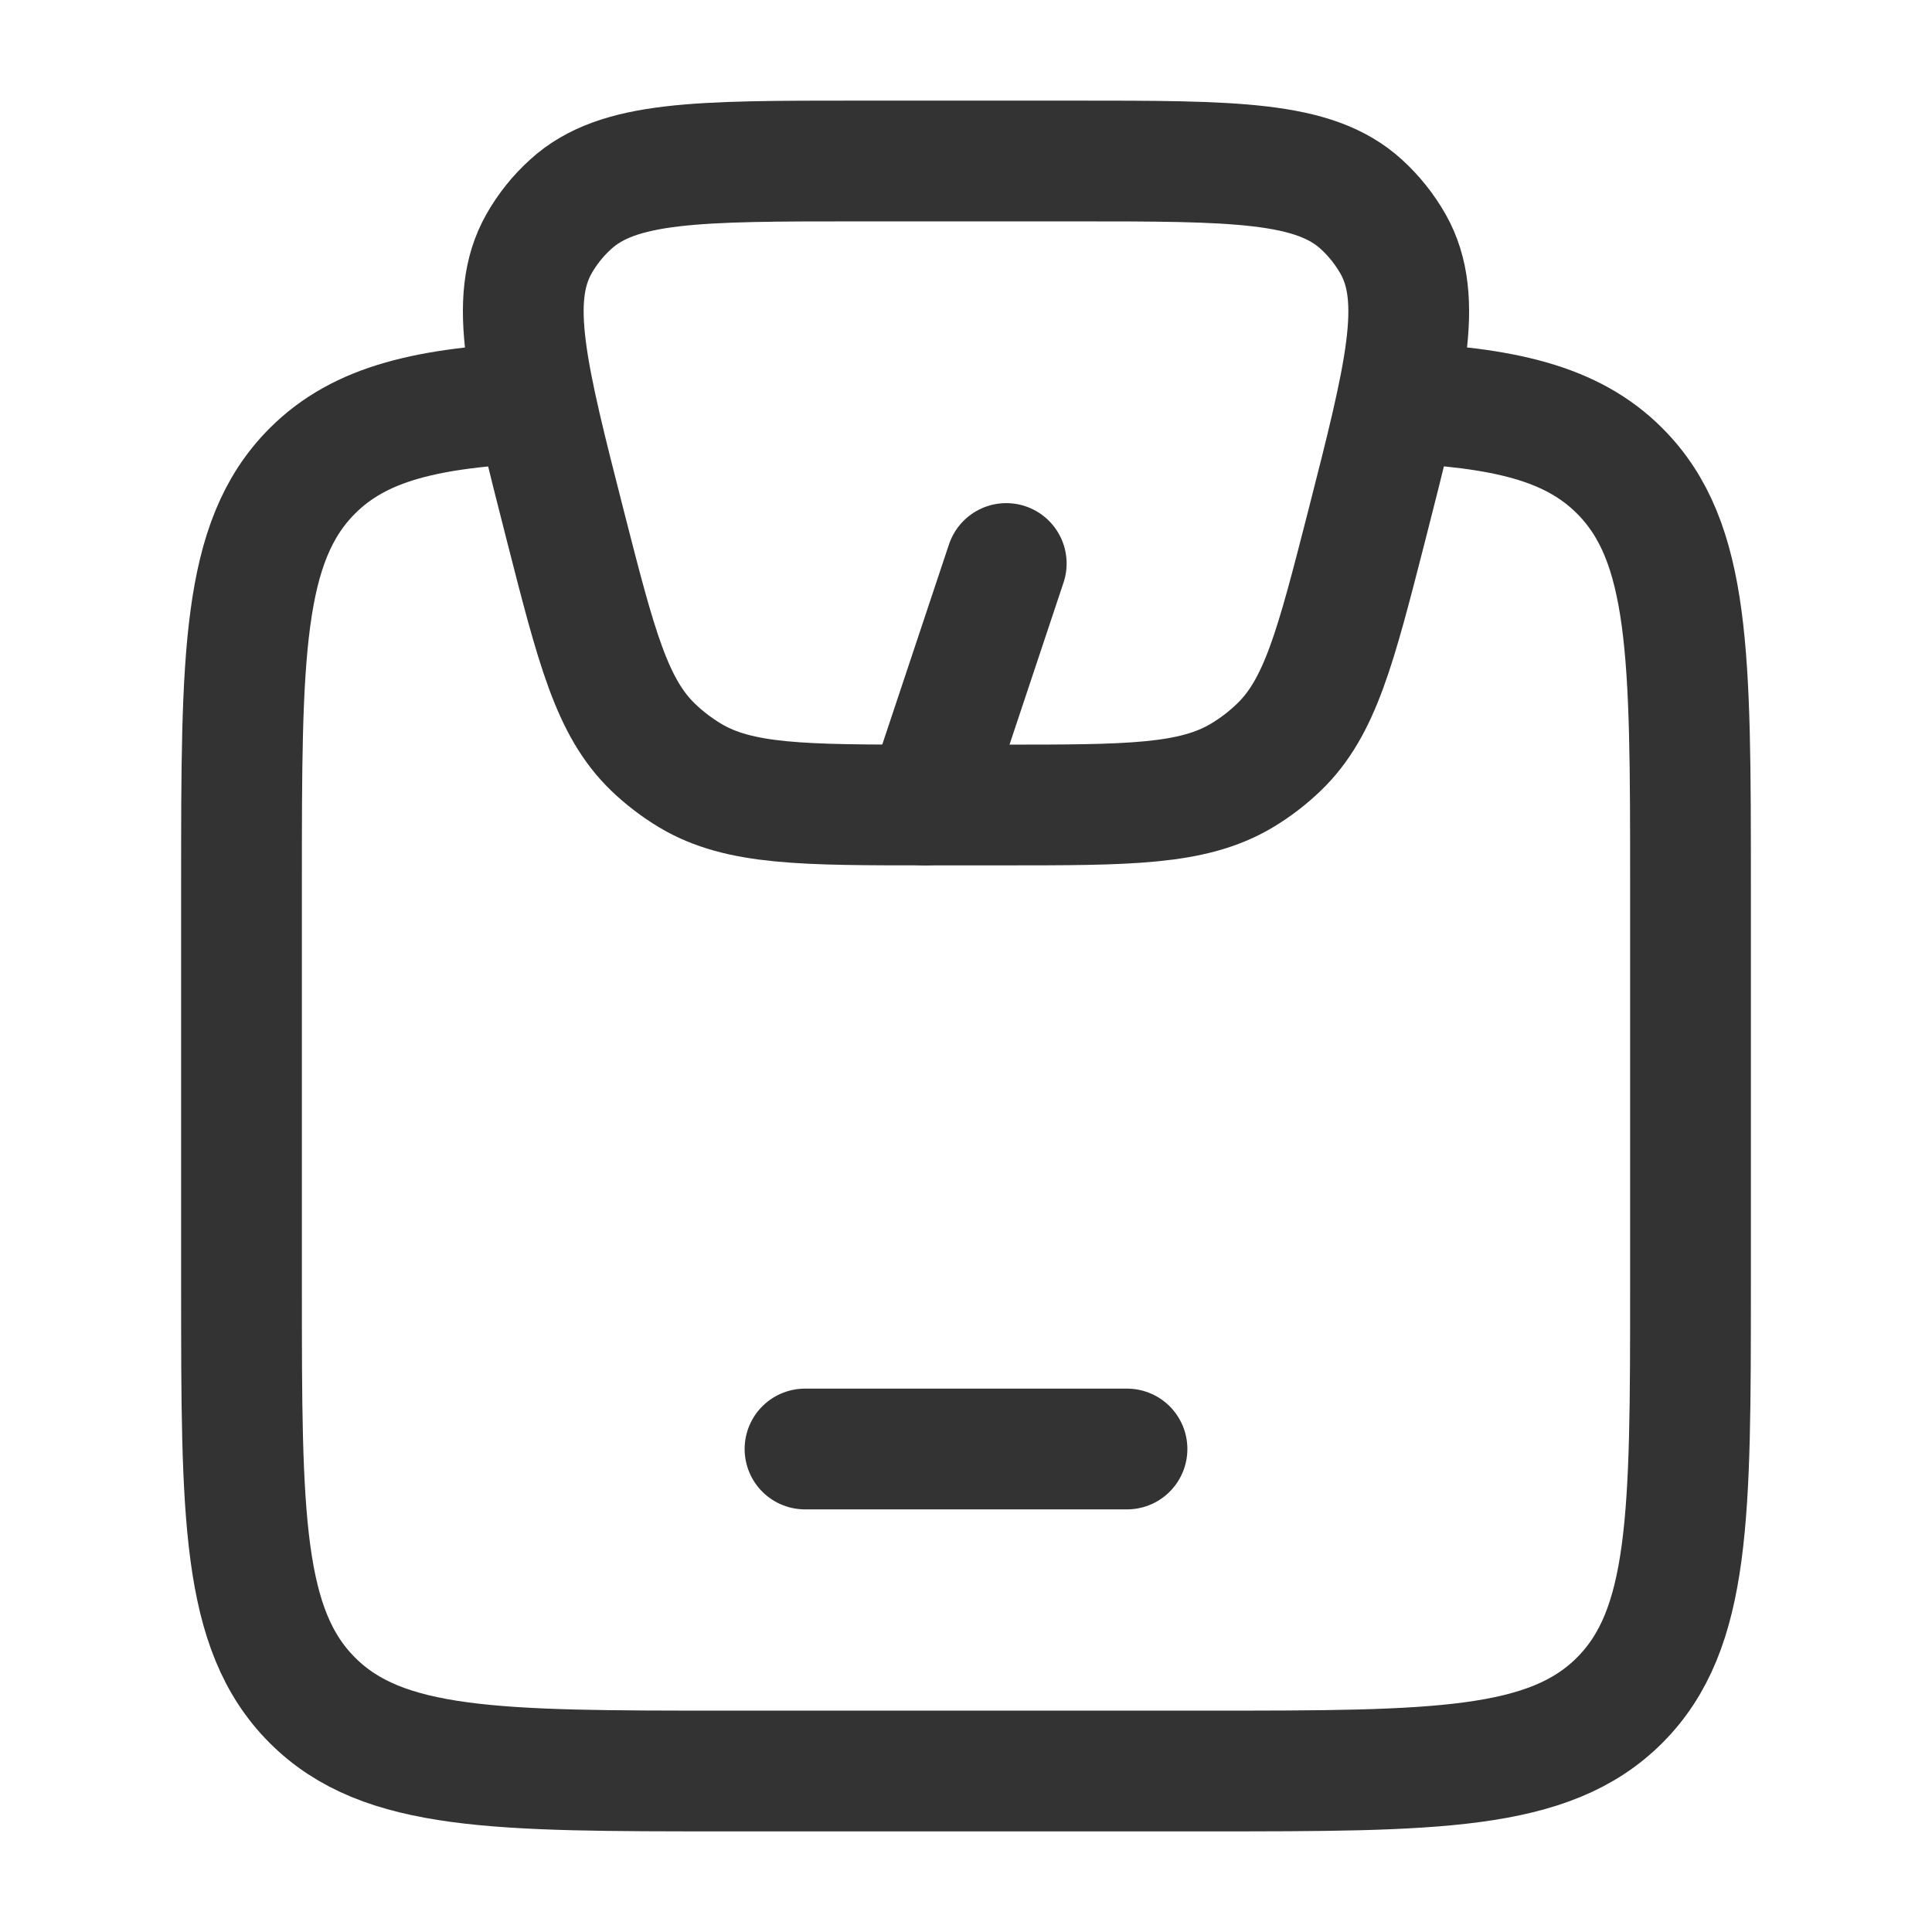 <svg width="24" height="24" viewBox="0 0 24 24" fill="none" xmlns="http://www.w3.org/2000/svg">
<path d="M6.683 5C5.318 5.062 4.475 5.254 3.879 5.851C3 6.731 3 8.148 3 10.981V15.99C3 18.823 3 20.24 3.879 21.12C4.757 22 6.172 22 9 22H15C17.828 22 19.243 22 20.121 21.12C20.999 20.24 21 18.823 21 15.99V10.98C21 8.147 21 6.73 20.121 5.85C19.525 5.253 18.681 5.06 17.317 4.999" stroke="#333333" stroke-width="1.5" stroke-linejoin="round"/>
<path d="M7.025 6.54C6.545 4.66 6.305 3.72 6.695 3.03C6.799 2.846 6.932 2.68 7.089 2.538C7.678 2 8.669 2 10.65 2H13.35C15.331 2 16.322 2 16.911 2.538C17.068 2.681 17.201 2.848 17.305 3.031C17.695 3.721 17.455 4.661 16.975 6.541C16.591 8.039 16.4 8.788 15.888 9.281C15.748 9.416 15.594 9.534 15.427 9.634C14.813 10 14.023 10 12.444 10H11.556C9.976 10 9.186 10 8.573 9.634C8.407 9.534 8.252 9.416 8.113 9.282C7.6 8.788 7.408 8.039 7.025 6.54Z" stroke="#333333" stroke-width="1.5" stroke-linejoin="round"/>
<path d="M10 18H14M11.5 10L12.5 7" stroke="#333333" stroke-width="1.5" stroke-linecap="round" stroke-linejoin="round"/>
</svg>
